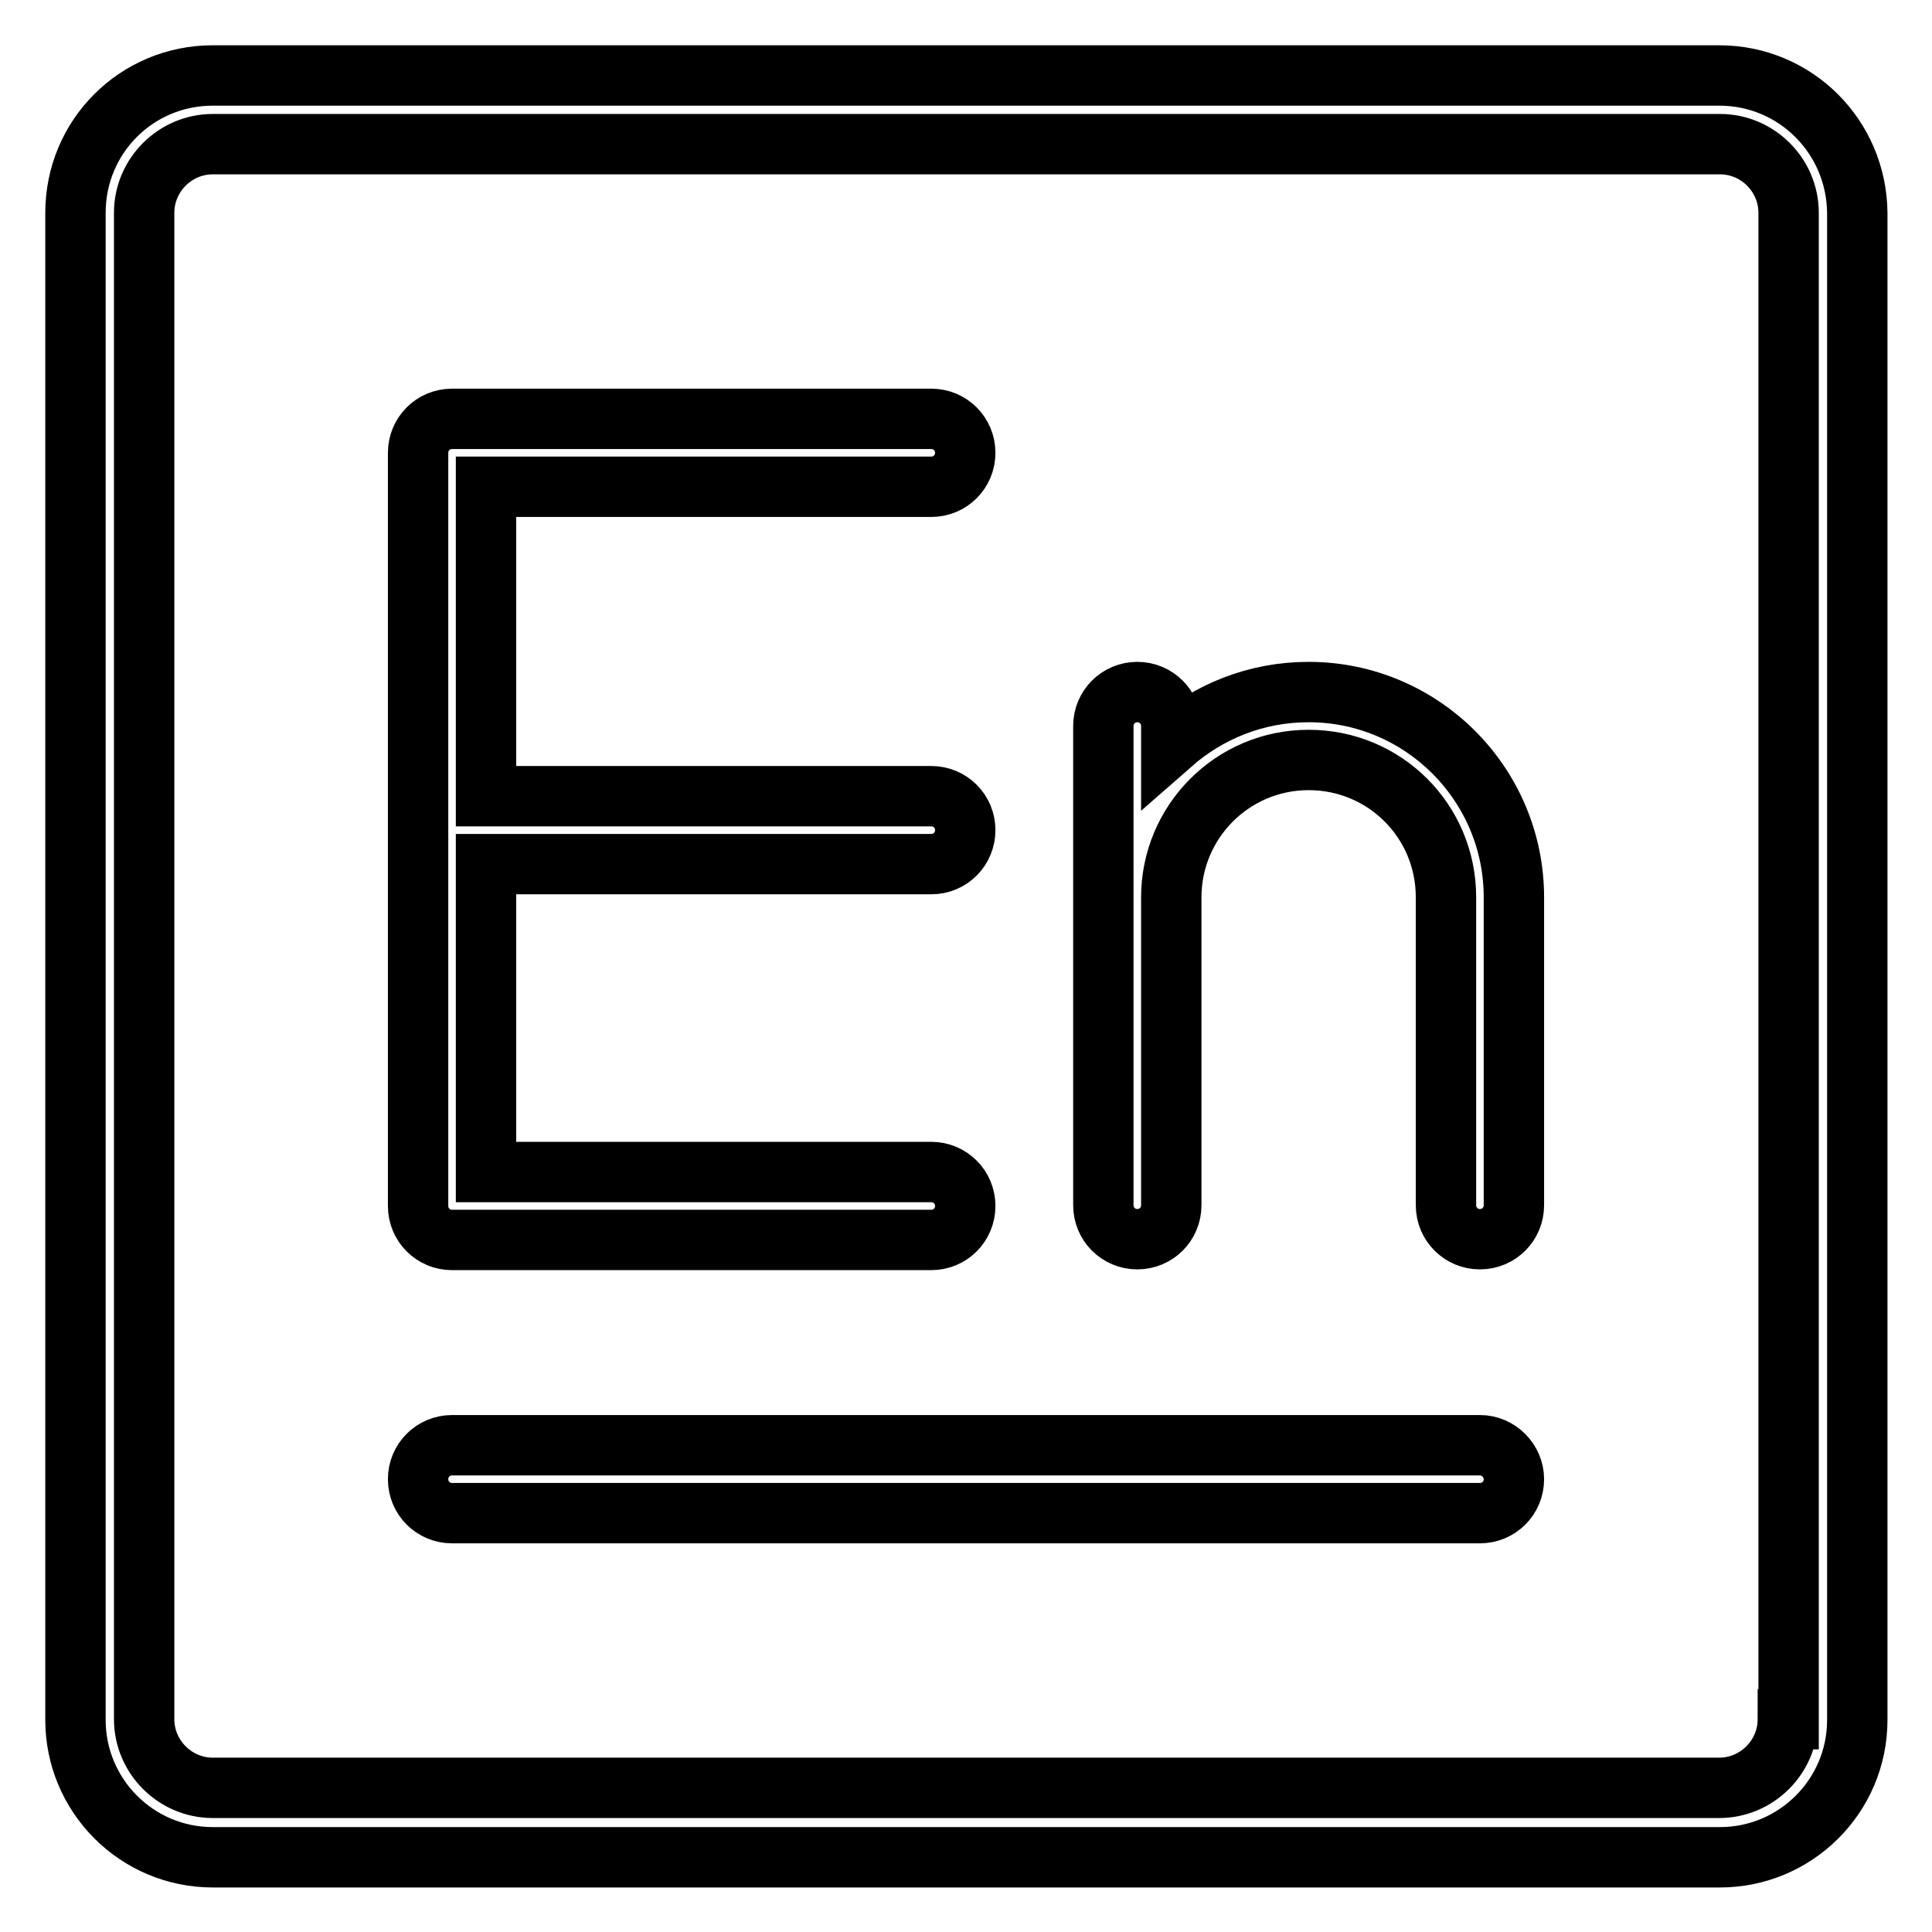 <?xml version="1.0" encoding="utf-8"?>
<!-- Svg Vector Icons : http://www.onlinewebfonts.com/icon -->
<!DOCTYPE svg PUBLIC "-//W3C//DTD SVG 1.1//EN" "http://www.w3.org/Graphics/SVG/1.1/DTD/svg11.dtd">
<svg version="1.1" xmlns="http://www.w3.org/2000/svg" xmlns:xlink="http://www.w3.org/1999/xlink" x="0px" y="0px" viewBox="0 0 256 256" enable-background="new 0 0 256 256" xml:space="preserve">
<g> <path stroke-width="8" fill-opacity="0" stroke="#000000"  d="M59.9,164.3h63.5c2.5,0,4.5-2,4.5-4.5c0-2.5-2-4.5-4.5-4.5h-59v-40.8h59c2.5,0,4.5-2,4.5-4.5 s-2-4.5-4.5-4.5h-59V64.5h59c2.5,0,4.5-2,4.5-4.5s-2-4.5-4.5-4.5H59.9c-2.5,0-4.5,2-4.5,4.5v99.8C55.4,162.3,57.4,164.3,59.9,164.3 z M227.8,10H28.2C18.1,10,10,18.1,10,28.2v199.7c0,10,8.1,18.2,18.2,18.2h199.7c10,0,18.2-8.1,18.2-18.2V28.2 C246,18.1,237.9,10,227.8,10z M236.9,227.8c0,5-4.1,9.1-9.1,9.1H28.2c-5,0-9.1-4.1-9.1-9.1V28.2c0-5,4.1-9.1,9.1-9.1h199.7 c5,0,9.1,4.1,9.1,9.1V227.8z M173.4,91.7c-7,0-13.3,2.6-18.2,6.9v-2.4c0-2.5-2-4.5-4.5-4.5c-2.5,0-4.5,2-4.5,4.5v63.5 c0,2.5,2,4.5,4.5,4.5c2.5,0,4.5-2,4.5-4.5v-40.8h0c0-10,8.1-18.2,18.2-18.2s18.2,8.1,18.2,18.2h0v40.8c0,2.5,2,4.5,4.5,4.5 c2.5,0,4.5-2,4.5-4.5v-40.8C200.6,103.9,188.4,91.7,173.4,91.7z M196.1,191.5H59.9c-2.5,0-4.5,2-4.5,4.5c0,2.5,2,4.5,4.5,4.5h136.2 c2.5,0,4.5-2,4.5-4.5C200.6,193.6,198.6,191.5,196.1,191.5z"/></g>
</svg>